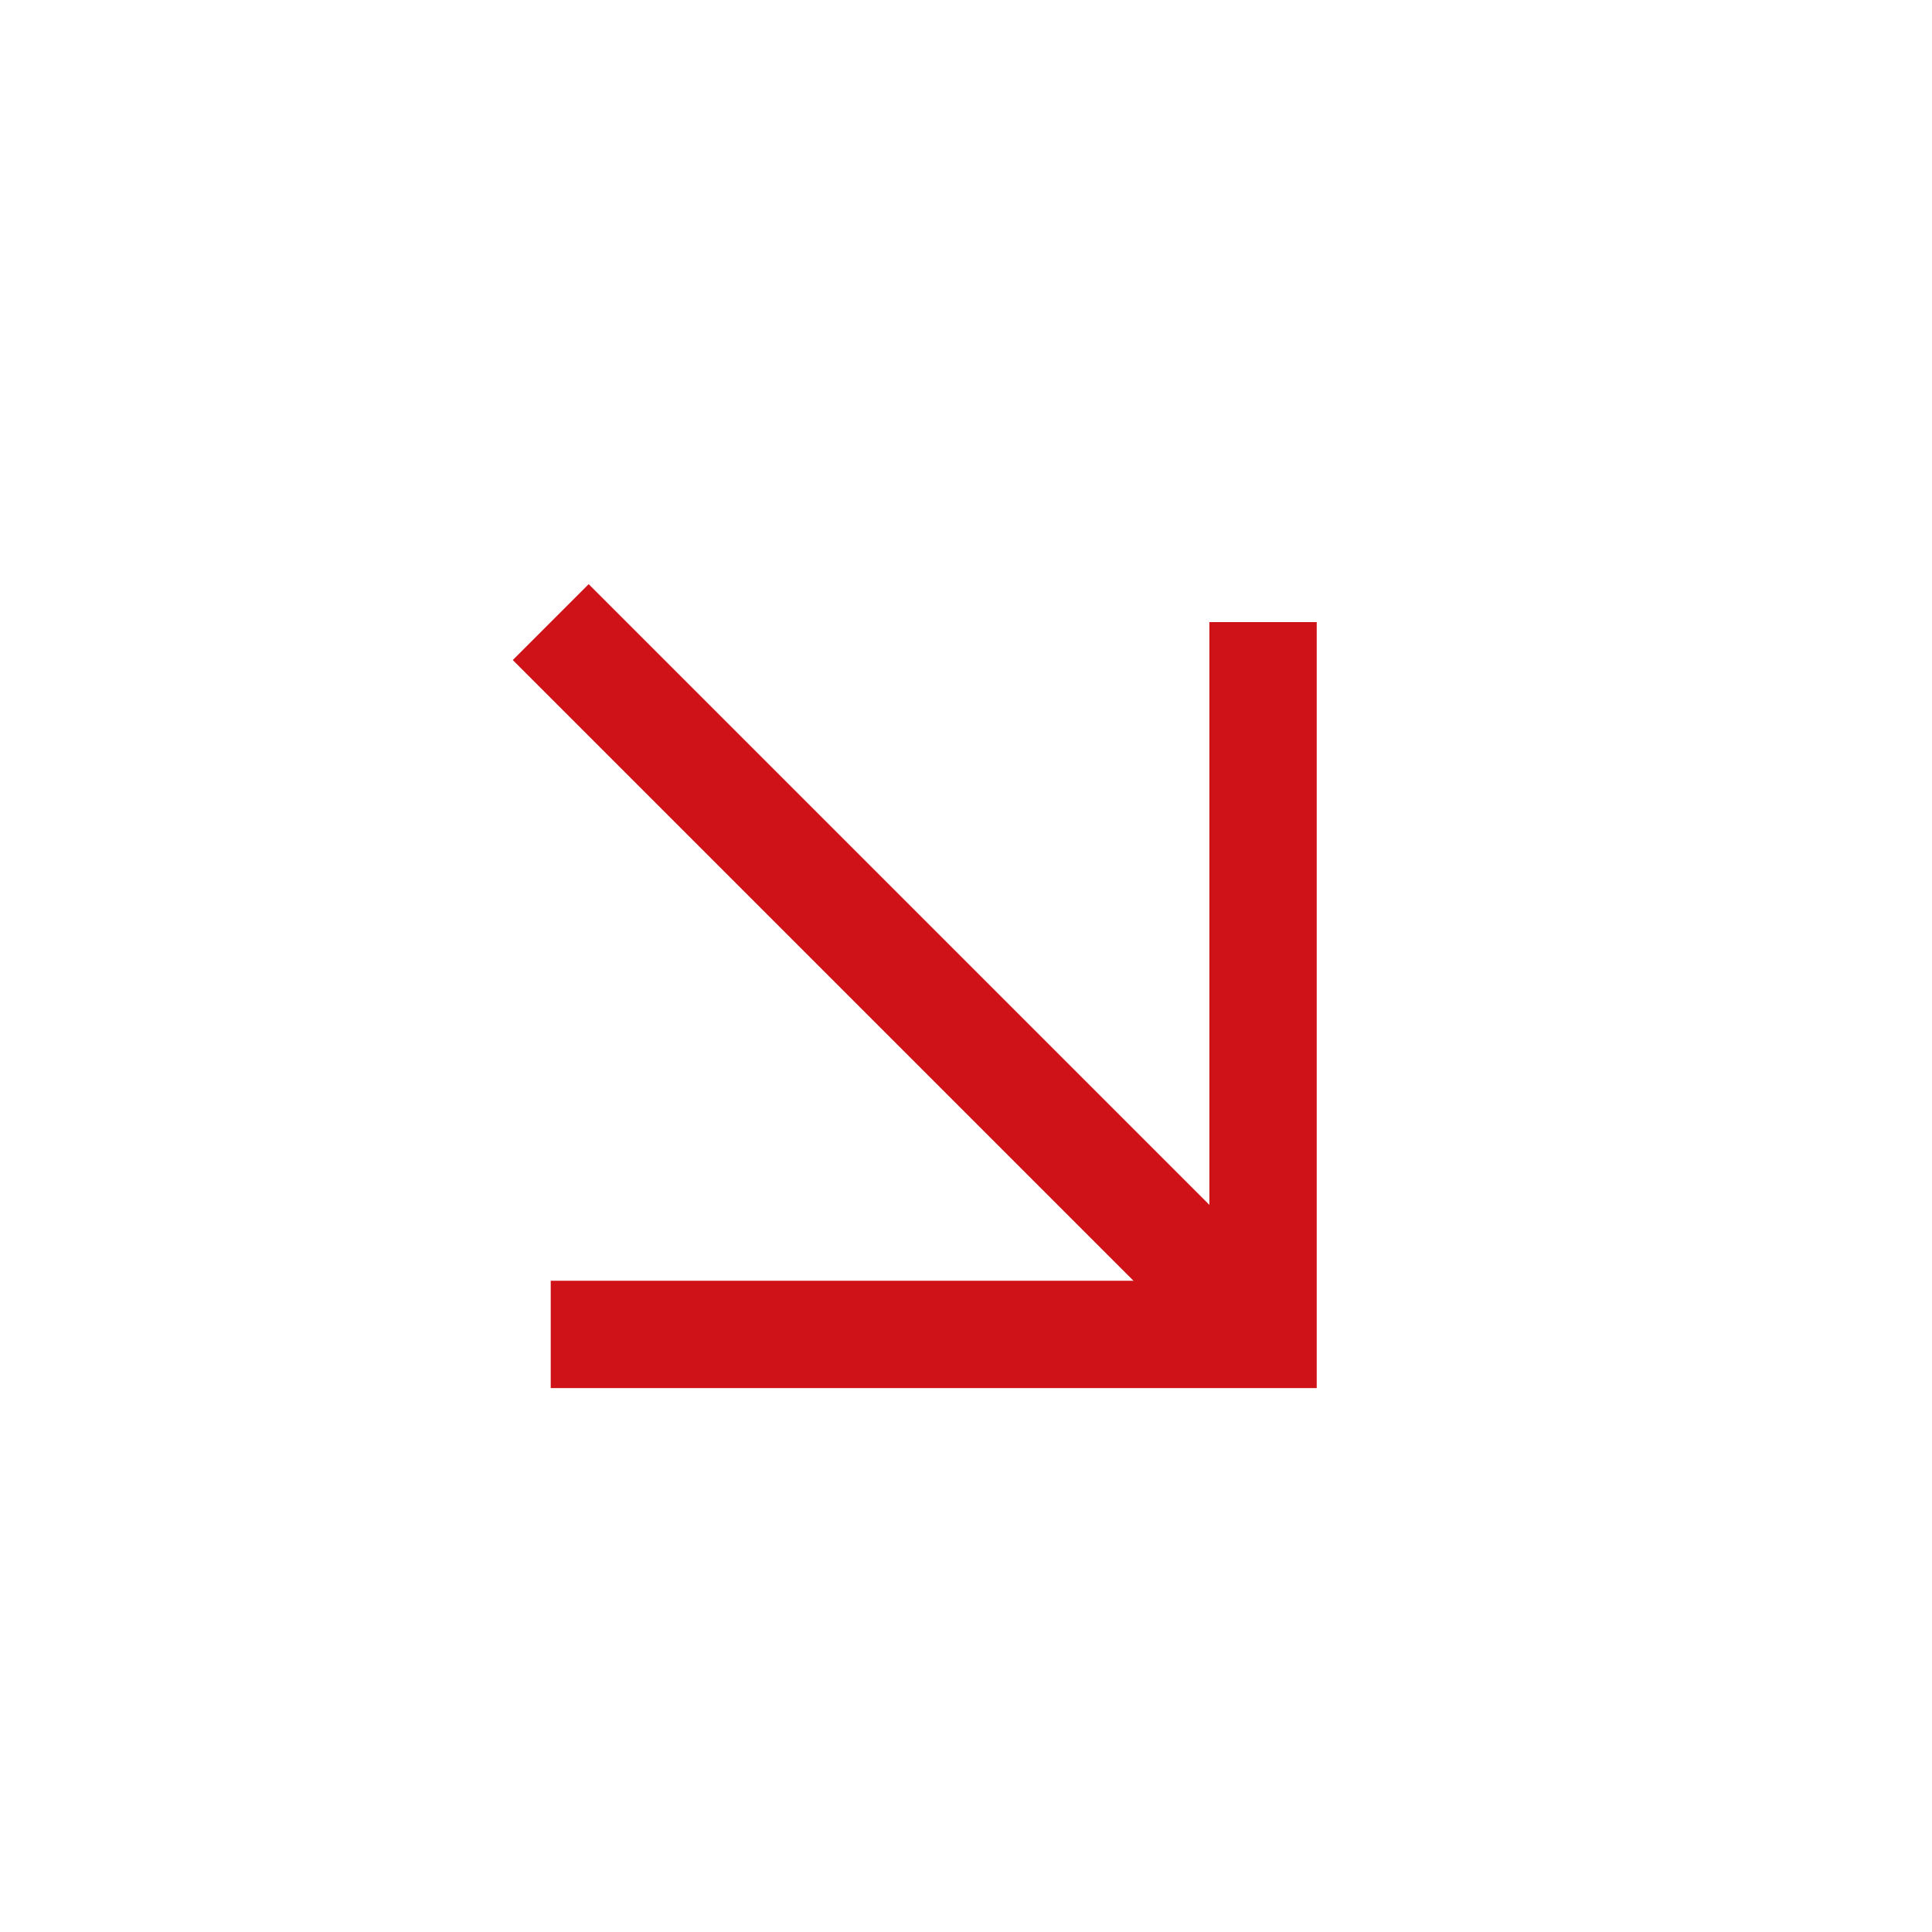 <svg width="36" height="36" viewBox="0 0 36 36" fill="none" xmlns="http://www.w3.org/2000/svg">
<path d="M23.535 24.865L10.262 11.592" stroke="#CF1217" stroke-width="2"/>
<path d="M23.535 11.592V24.865H10.262" stroke="#CF1217" stroke-width="2"/>
</svg>